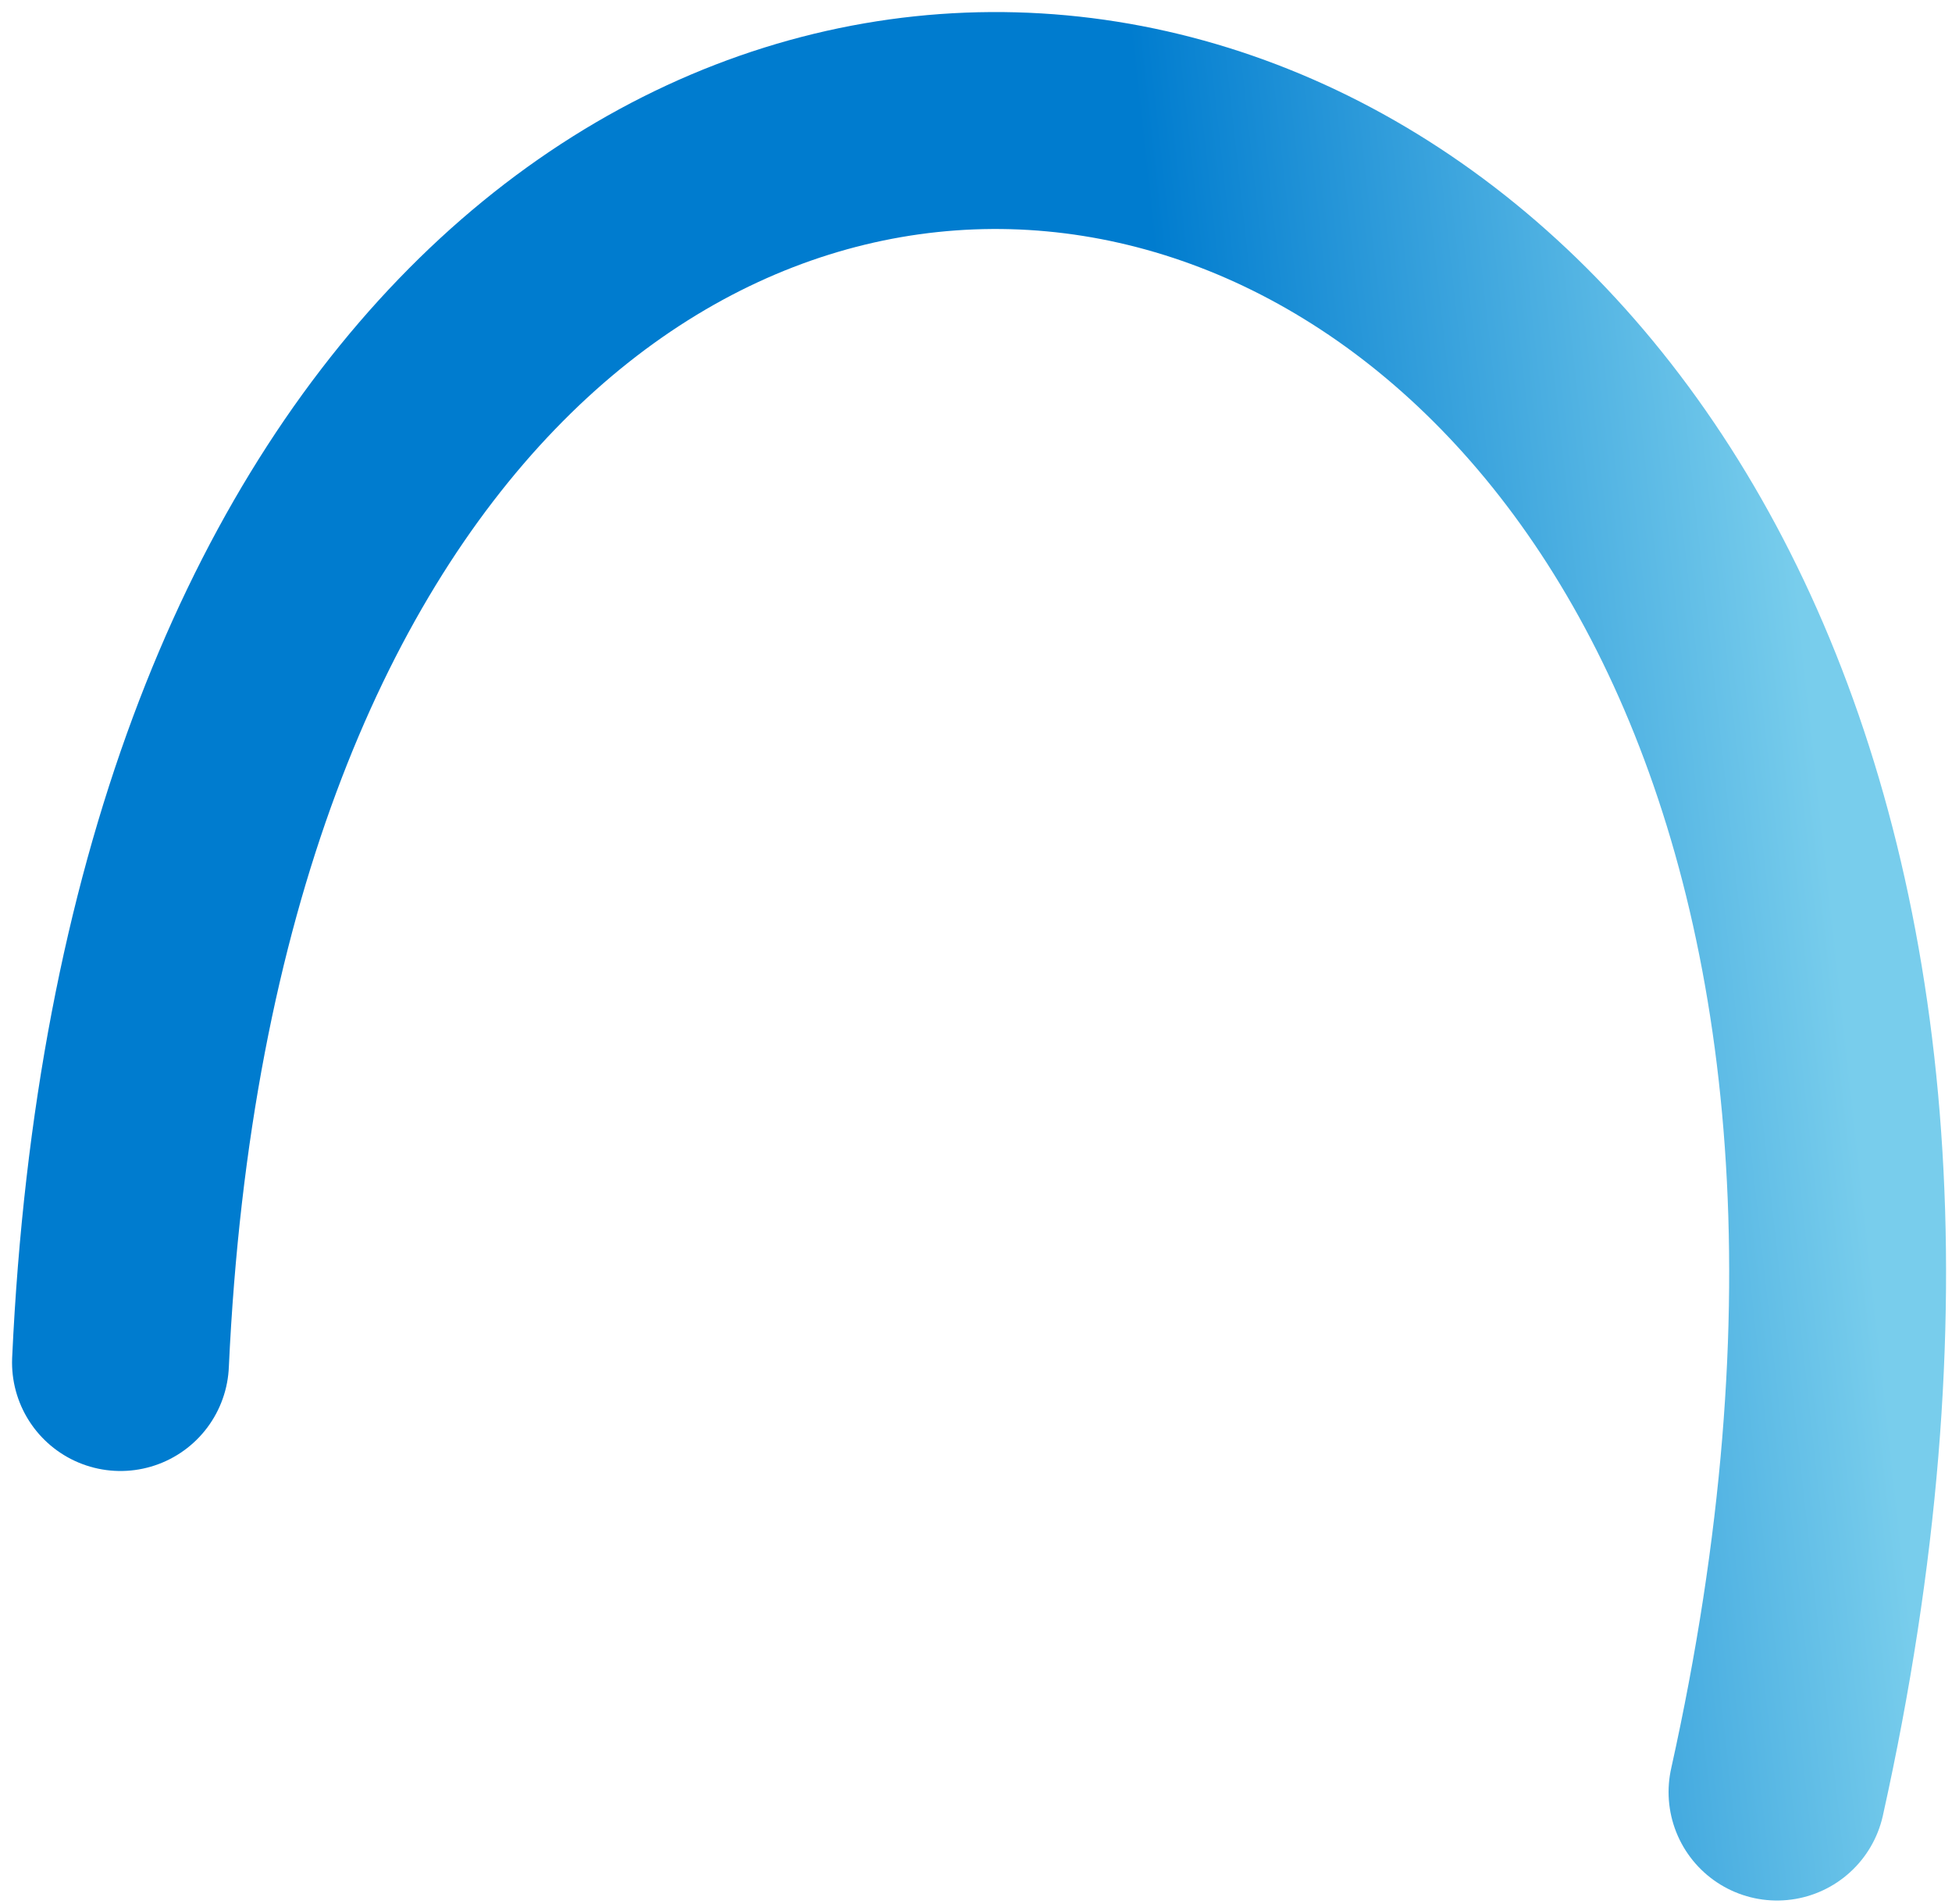 <?xml version="1.0" encoding="utf-8"?>
<svg xmlns="http://www.w3.org/2000/svg" fill="none" height="100%" overflow="visible" preserveAspectRatio="none" style="display: block;" viewBox="0 0 81 79" width="100%">
<path d="M73.739 74.347C91.595 -5.997 8.644 -22.462 5 56.527" id="Vector" stroke="url(#paint0_linear_0_6745)" stroke-linecap="round" stroke-width="9"/>
<defs>
<linearGradient gradientUnits="userSpaceOnUse" id="paint0_linear_0_6745" x1="76.071" x2="2.809" y1="37.71" y2="45.761">
<stop stop-color="#78CDEC"/>
<stop offset="0.34" stop-color="#007CCF"/>
</linearGradient>
</defs>
</svg>